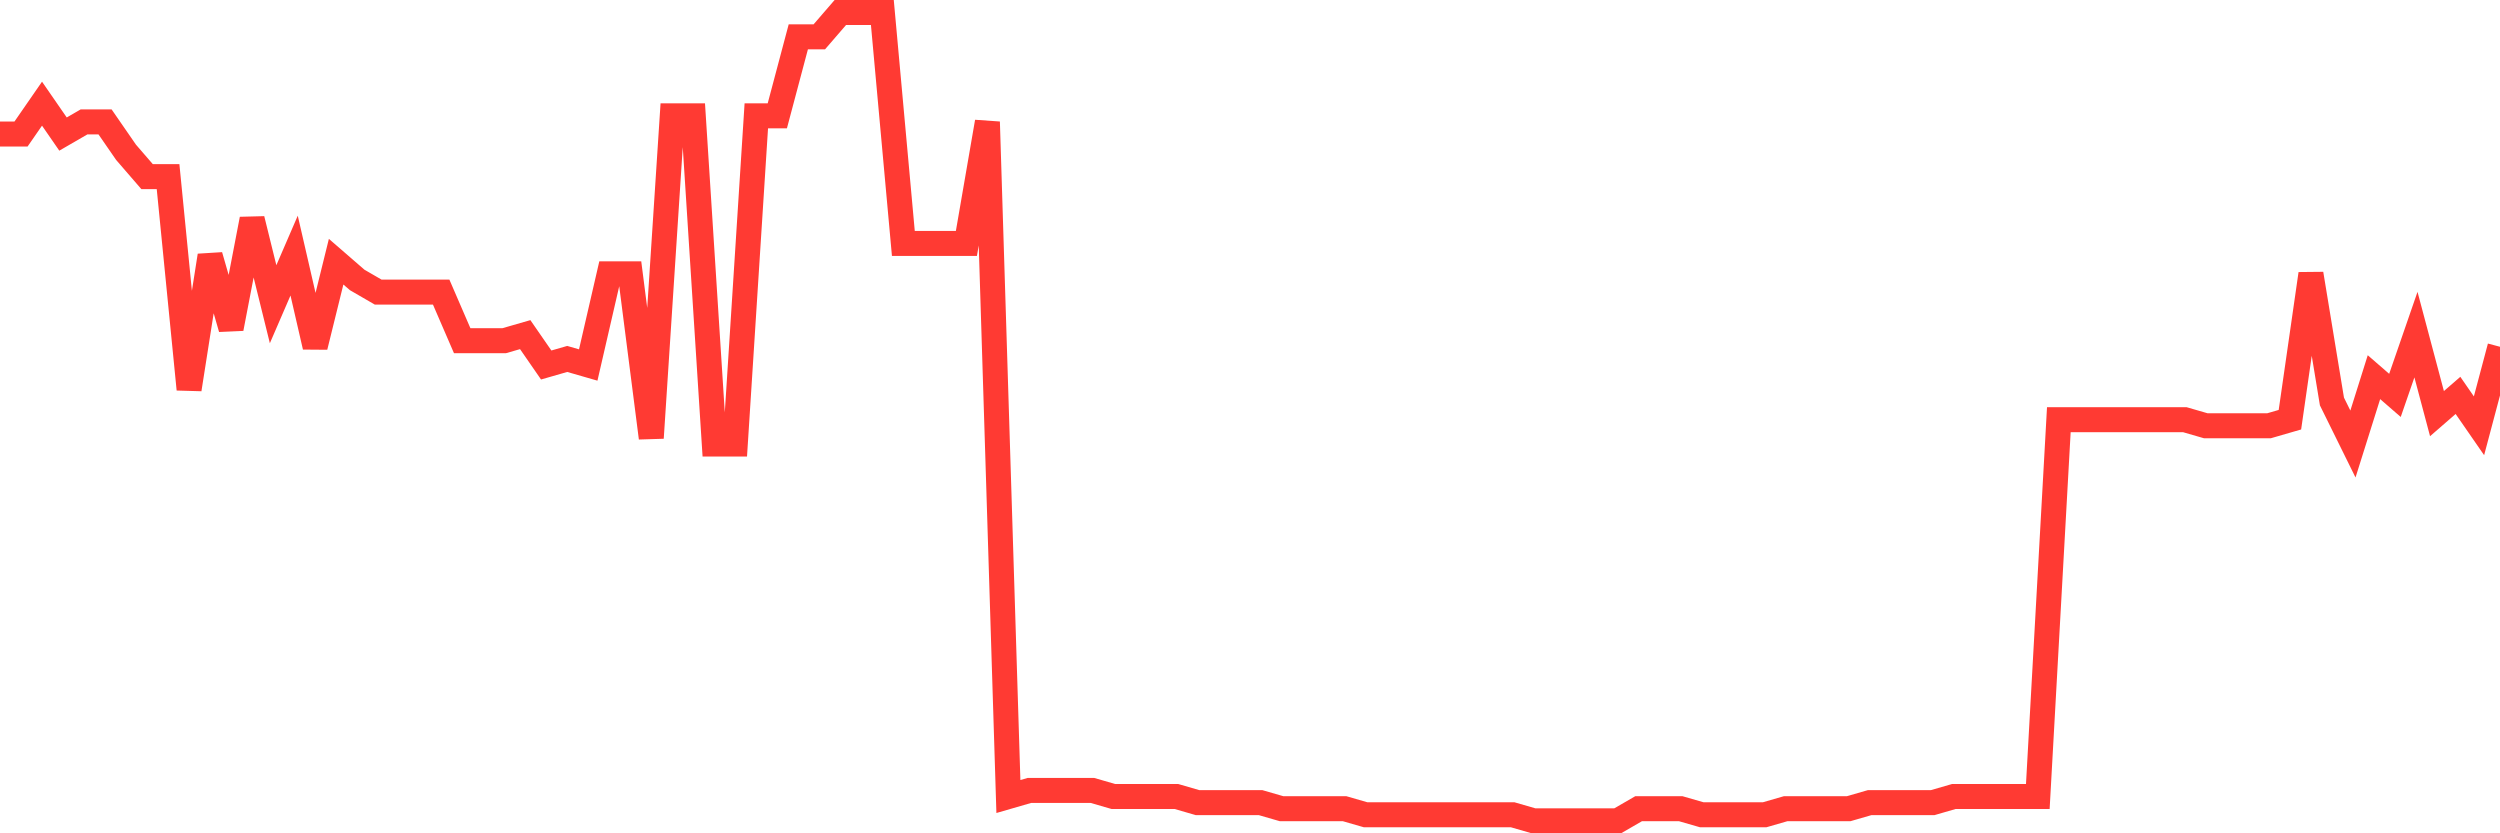 <svg
  xmlns="http://www.w3.org/2000/svg"
  xmlns:xlink="http://www.w3.org/1999/xlink"
  width="120"
  height="40"
  viewBox="0 0 120 40"
  preserveAspectRatio="none"
>
  <polyline
    points="0,6.435 1.008,6.435 2.017,4.976 3.025,6.435 4.034,5.851 5.042,5.851 6.05,7.31 7.059,8.477 8.067,8.477 9.076,18.687 10.084,12.269 11.092,15.77 12.101,10.519 13.109,14.603 14.118,12.269 15.126,16.645 16.134,12.561 17.143,13.436 18.151,14.02 19.16,14.02 20.168,14.02 21.176,14.02 22.185,16.353 23.193,16.353 24.202,16.353 25.21,16.062 26.218,17.52 27.227,17.229 28.235,17.52 29.244,13.144 30.252,13.144 31.261,21.021 32.269,5.559 33.277,5.559 34.286,21.313 35.294,21.313 36.303,5.559 37.311,5.559 38.319,1.767 39.328,1.767 40.336,0.6 41.345,0.6 42.353,0.6 43.361,11.686 44.37,11.686 45.378,11.686 46.387,11.686 47.395,5.851 48.403,38.233 49.412,37.941 50.42,37.941 51.429,37.941 52.437,37.941 53.445,38.233 54.454,38.233 55.462,38.233 56.471,38.233 57.479,38.525 58.487,38.525 59.496,38.525 60.504,38.525 61.513,38.817 62.521,38.817 63.529,38.817 64.538,38.817 65.546,39.108 66.555,39.108 67.563,39.108 68.571,39.108 69.58,39.108 70.588,39.108 71.597,39.108 72.605,39.108 73.613,39.4 74.622,39.4 75.63,39.4 76.639,39.4 77.647,39.4 78.655,38.817 79.664,38.817 80.672,38.817 81.681,39.108 82.689,39.108 83.697,39.108 84.706,39.108 85.714,38.817 86.723,38.817 87.731,38.817 88.739,38.817 89.748,38.525 90.756,38.525 91.765,38.525 92.773,38.525 93.782,38.233 94.79,38.233 95.798,38.233 96.807,38.233 97.815,38.233 98.824,20.146 99.832,20.146 100.84,20.146 101.849,20.146 102.857,20.146 103.866,20.146 104.874,20.146 105.882,20.438 106.891,20.438 107.899,20.438 108.908,20.438 109.916,20.146 110.924,13.144 111.933,19.271 112.941,21.313 113.95,18.104 114.958,18.979 115.966,16.062 116.975,19.854 117.983,18.979 118.992,20.438 120,16.645"
    fill="none"
    stroke="#ff3a33"
    stroke-width="1.2"
  >
  </polyline>
</svg>